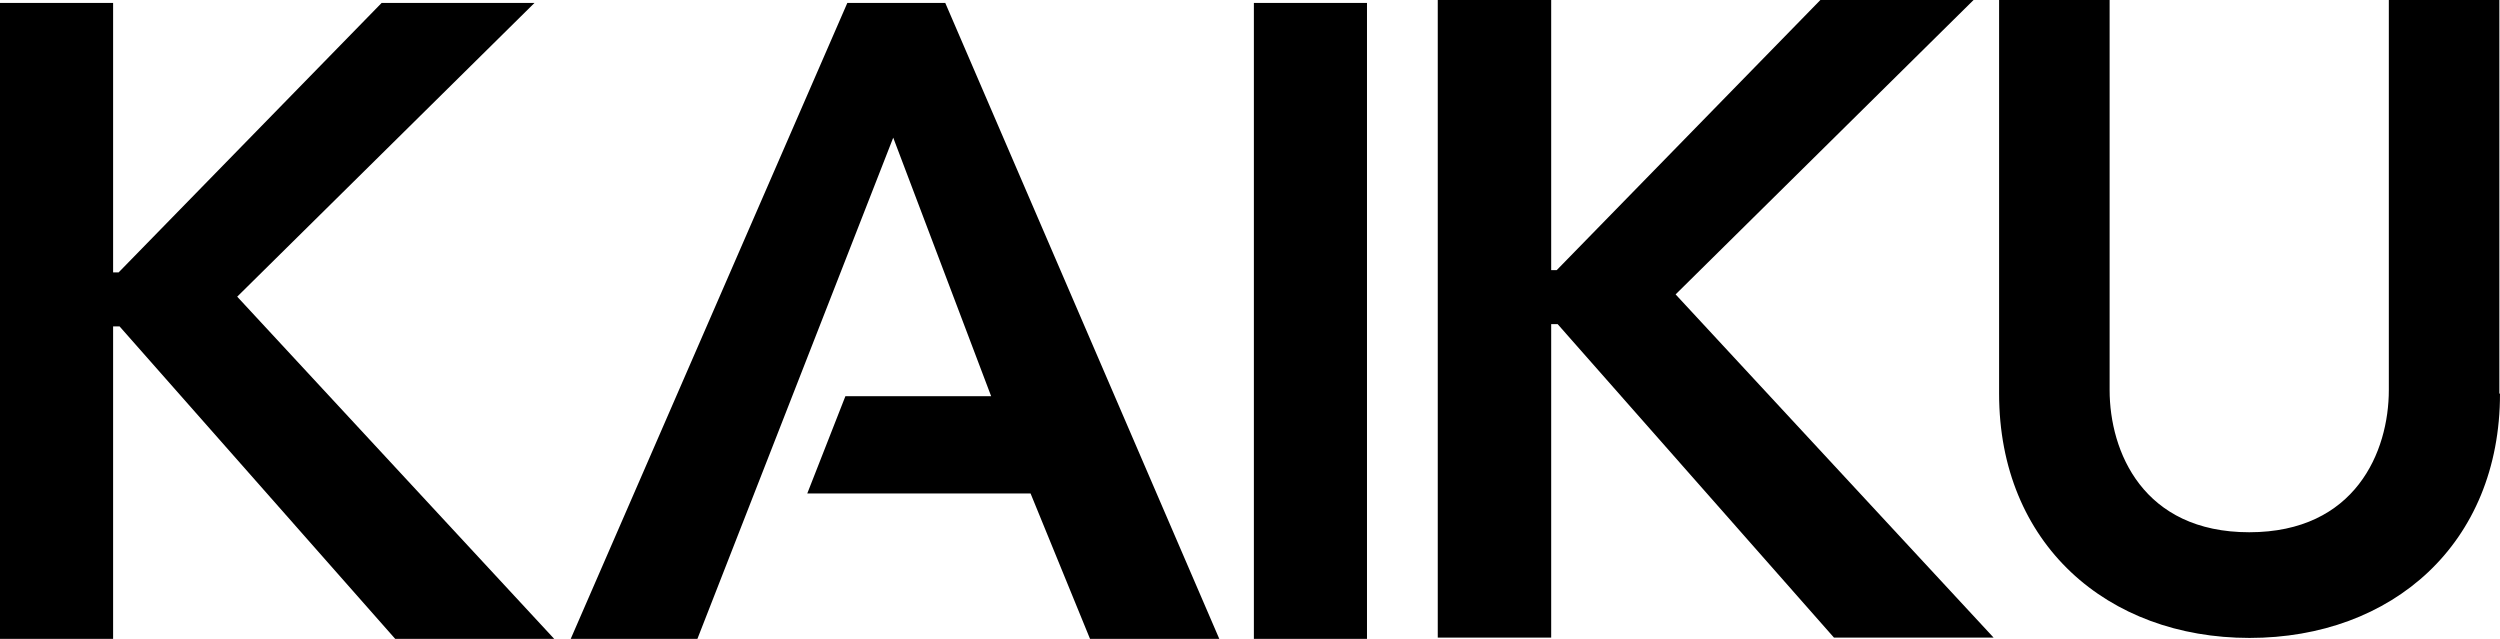 <?xml version="1.0" encoding="utf-8"?>
<!-- Generator: Adobe Illustrator 19.2.1, SVG Export Plug-In . SVG Version: 6.00 Build 0)  -->
<svg version="1.1" id="Layer_1" xmlns="http://www.w3.org/2000/svg" xmlns:xlink="http://www.w3.org/1999/xlink" x="0px" y="0px"
	 width="773.6px" height="197.7px" viewBox="0 0 773.6 197.7" style="enable-background:new 0 0 773.6 197.7;" xml:space="preserve"
	>
<polygon points="0,0.9 35,0.9 35,84.3 36.7,84.3 118.1,0.9 165.4,0.9 73.4,91.8 171.5,197.7 122.3,197.7 37,101 35,101 35,197.7 
	0,197.7 "/>
<rect x="388" y="0.9" width="35" height="196.8"/>
<polygon points="292.5,0.9 262.2,0.9 176.6,197.7 215.8,197.7 276.4,42.6 306.7,122.6 261.6,122.6 249.8,152.7 318.9,152.7 
	337.3,197.7 377.3,197.7 "/>
<polygon points="444.9,0 480,0 480,83.6 481.7,83.6 563.3,0 610.7,0 518.5,91.1 616.9,197.3 567.5,197.3 482,100.3 480,100.3 
	480,197.3 444.9,197.3 "/>
<path d="M773.6,121.8c0,46.5-33.4,75.6-77.5,75.6c-44,0-77.5-29.1-77.5-75.6V0h34.2v120.7c0,19,10.3,44,43.2,44
	c32.9,0,43.2-25,43.2-44V0h34.2V121.8z"/>
</svg>
